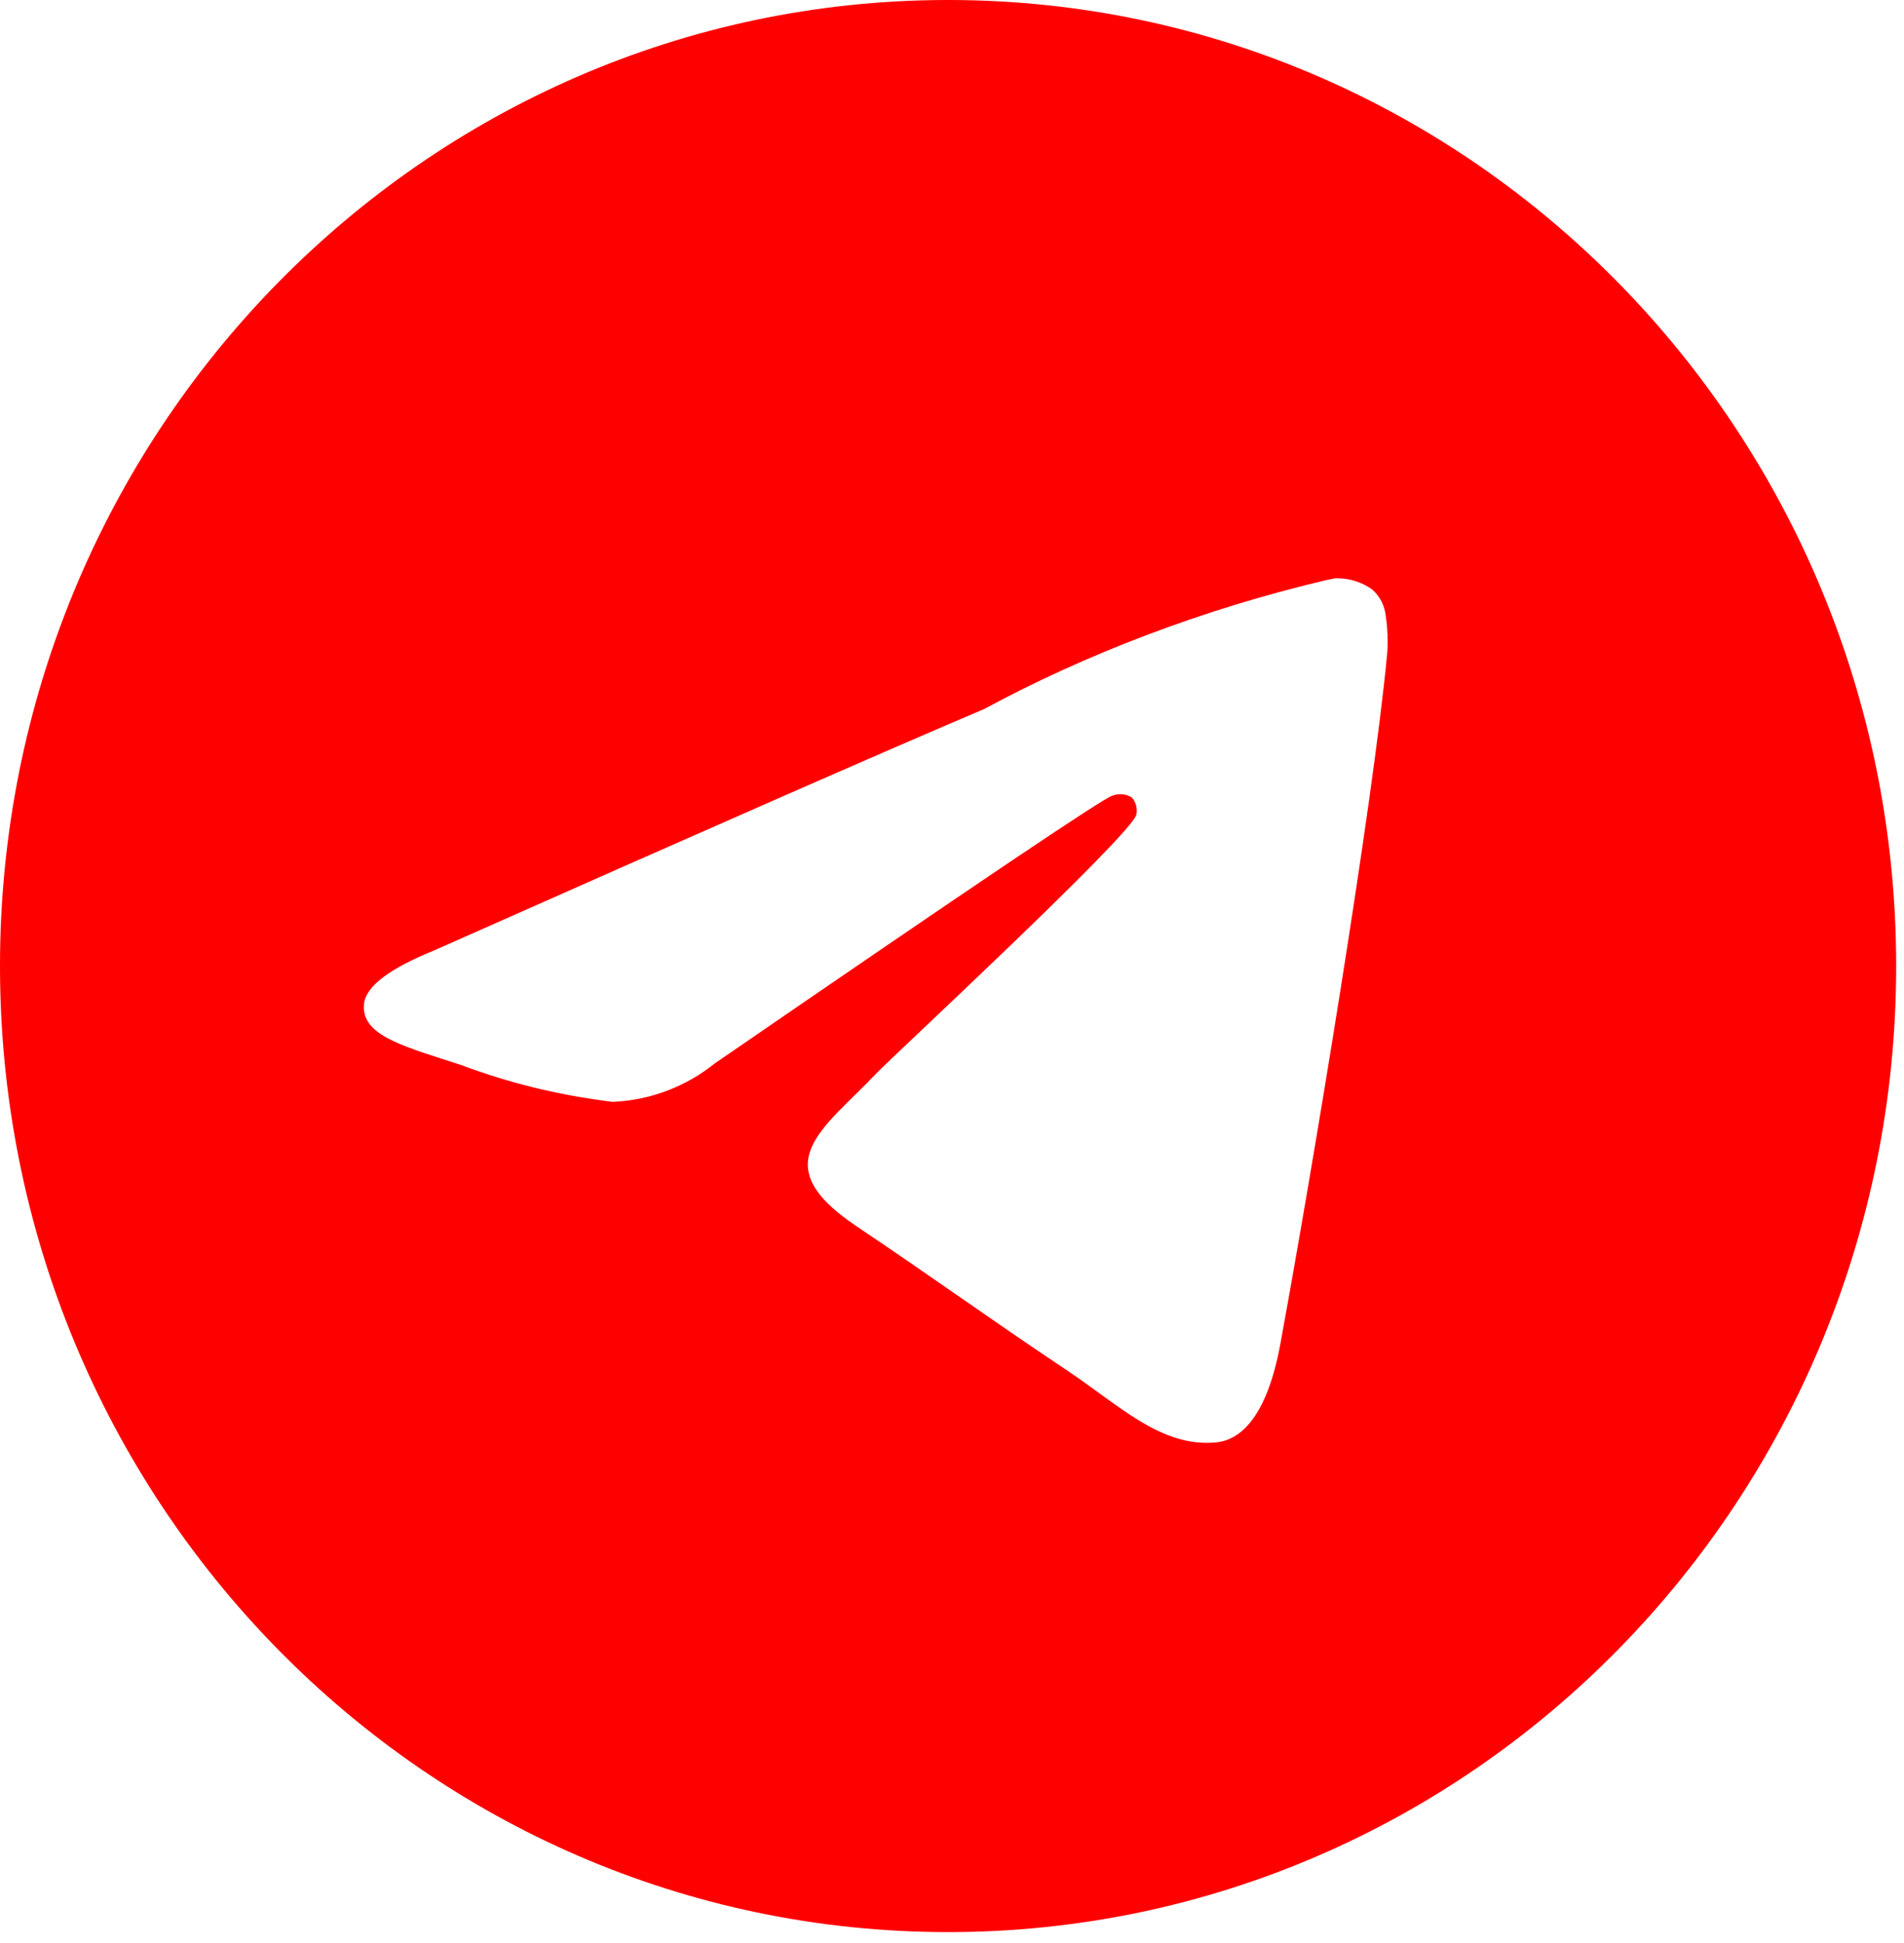 <?xml version="1.0" encoding="UTF-8"?> <svg xmlns="http://www.w3.org/2000/svg" width="99" height="101" viewBox="0 0 99 101" fill="none"><path d="M69.45 30.066C69.47 30.066 69.496 30.066 69.522 30.066C70.206 30.066 70.841 30.283 71.362 30.656L71.352 30.649C71.732 30.986 71.987 31.46 72.049 31.994V32.004C72.115 32.41 72.151 32.877 72.151 33.354C72.151 33.571 72.144 33.784 72.128 33.998V33.968C71.391 41.869 68.197 61.029 66.573 69.873C65.885 73.619 64.534 74.873 63.224 74.993C60.38 75.263 58.219 73.079 55.463 71.237C51.149 68.353 48.71 66.558 44.524 63.747C39.683 60.502 42.822 58.711 45.578 55.796C46.301 55.029 58.841 43.406 59.087 42.352C59.1 42.289 59.106 42.219 59.106 42.145C59.106 41.885 59.011 41.649 58.858 41.468C58.688 41.355 58.475 41.292 58.252 41.292C58.105 41.292 57.964 41.322 57.833 41.372L57.84 41.368C57.408 41.468 50.516 46.109 37.165 55.289C35.709 56.46 33.869 57.2 31.866 57.287H31.846C29.008 56.937 26.432 56.293 23.987 55.376L24.229 55.456C21.159 54.435 18.72 53.898 18.93 52.171C19.041 51.273 20.256 50.353 22.576 49.413C36.865 43.069 46.394 38.888 51.162 36.869C56.422 34.025 62.521 31.683 68.933 30.166L69.447 30.062L69.45 30.066ZM49.182 0C22.007 0.067 0 22.529 0 50.226C0 77.964 22.069 100.453 49.296 100.453C76.524 100.453 98.593 77.968 98.593 50.226C98.593 22.529 76.586 0.067 49.417 0H49.411C49.334 0 49.258 0 49.182 0Z" fill="#FF0000"></path></svg> 